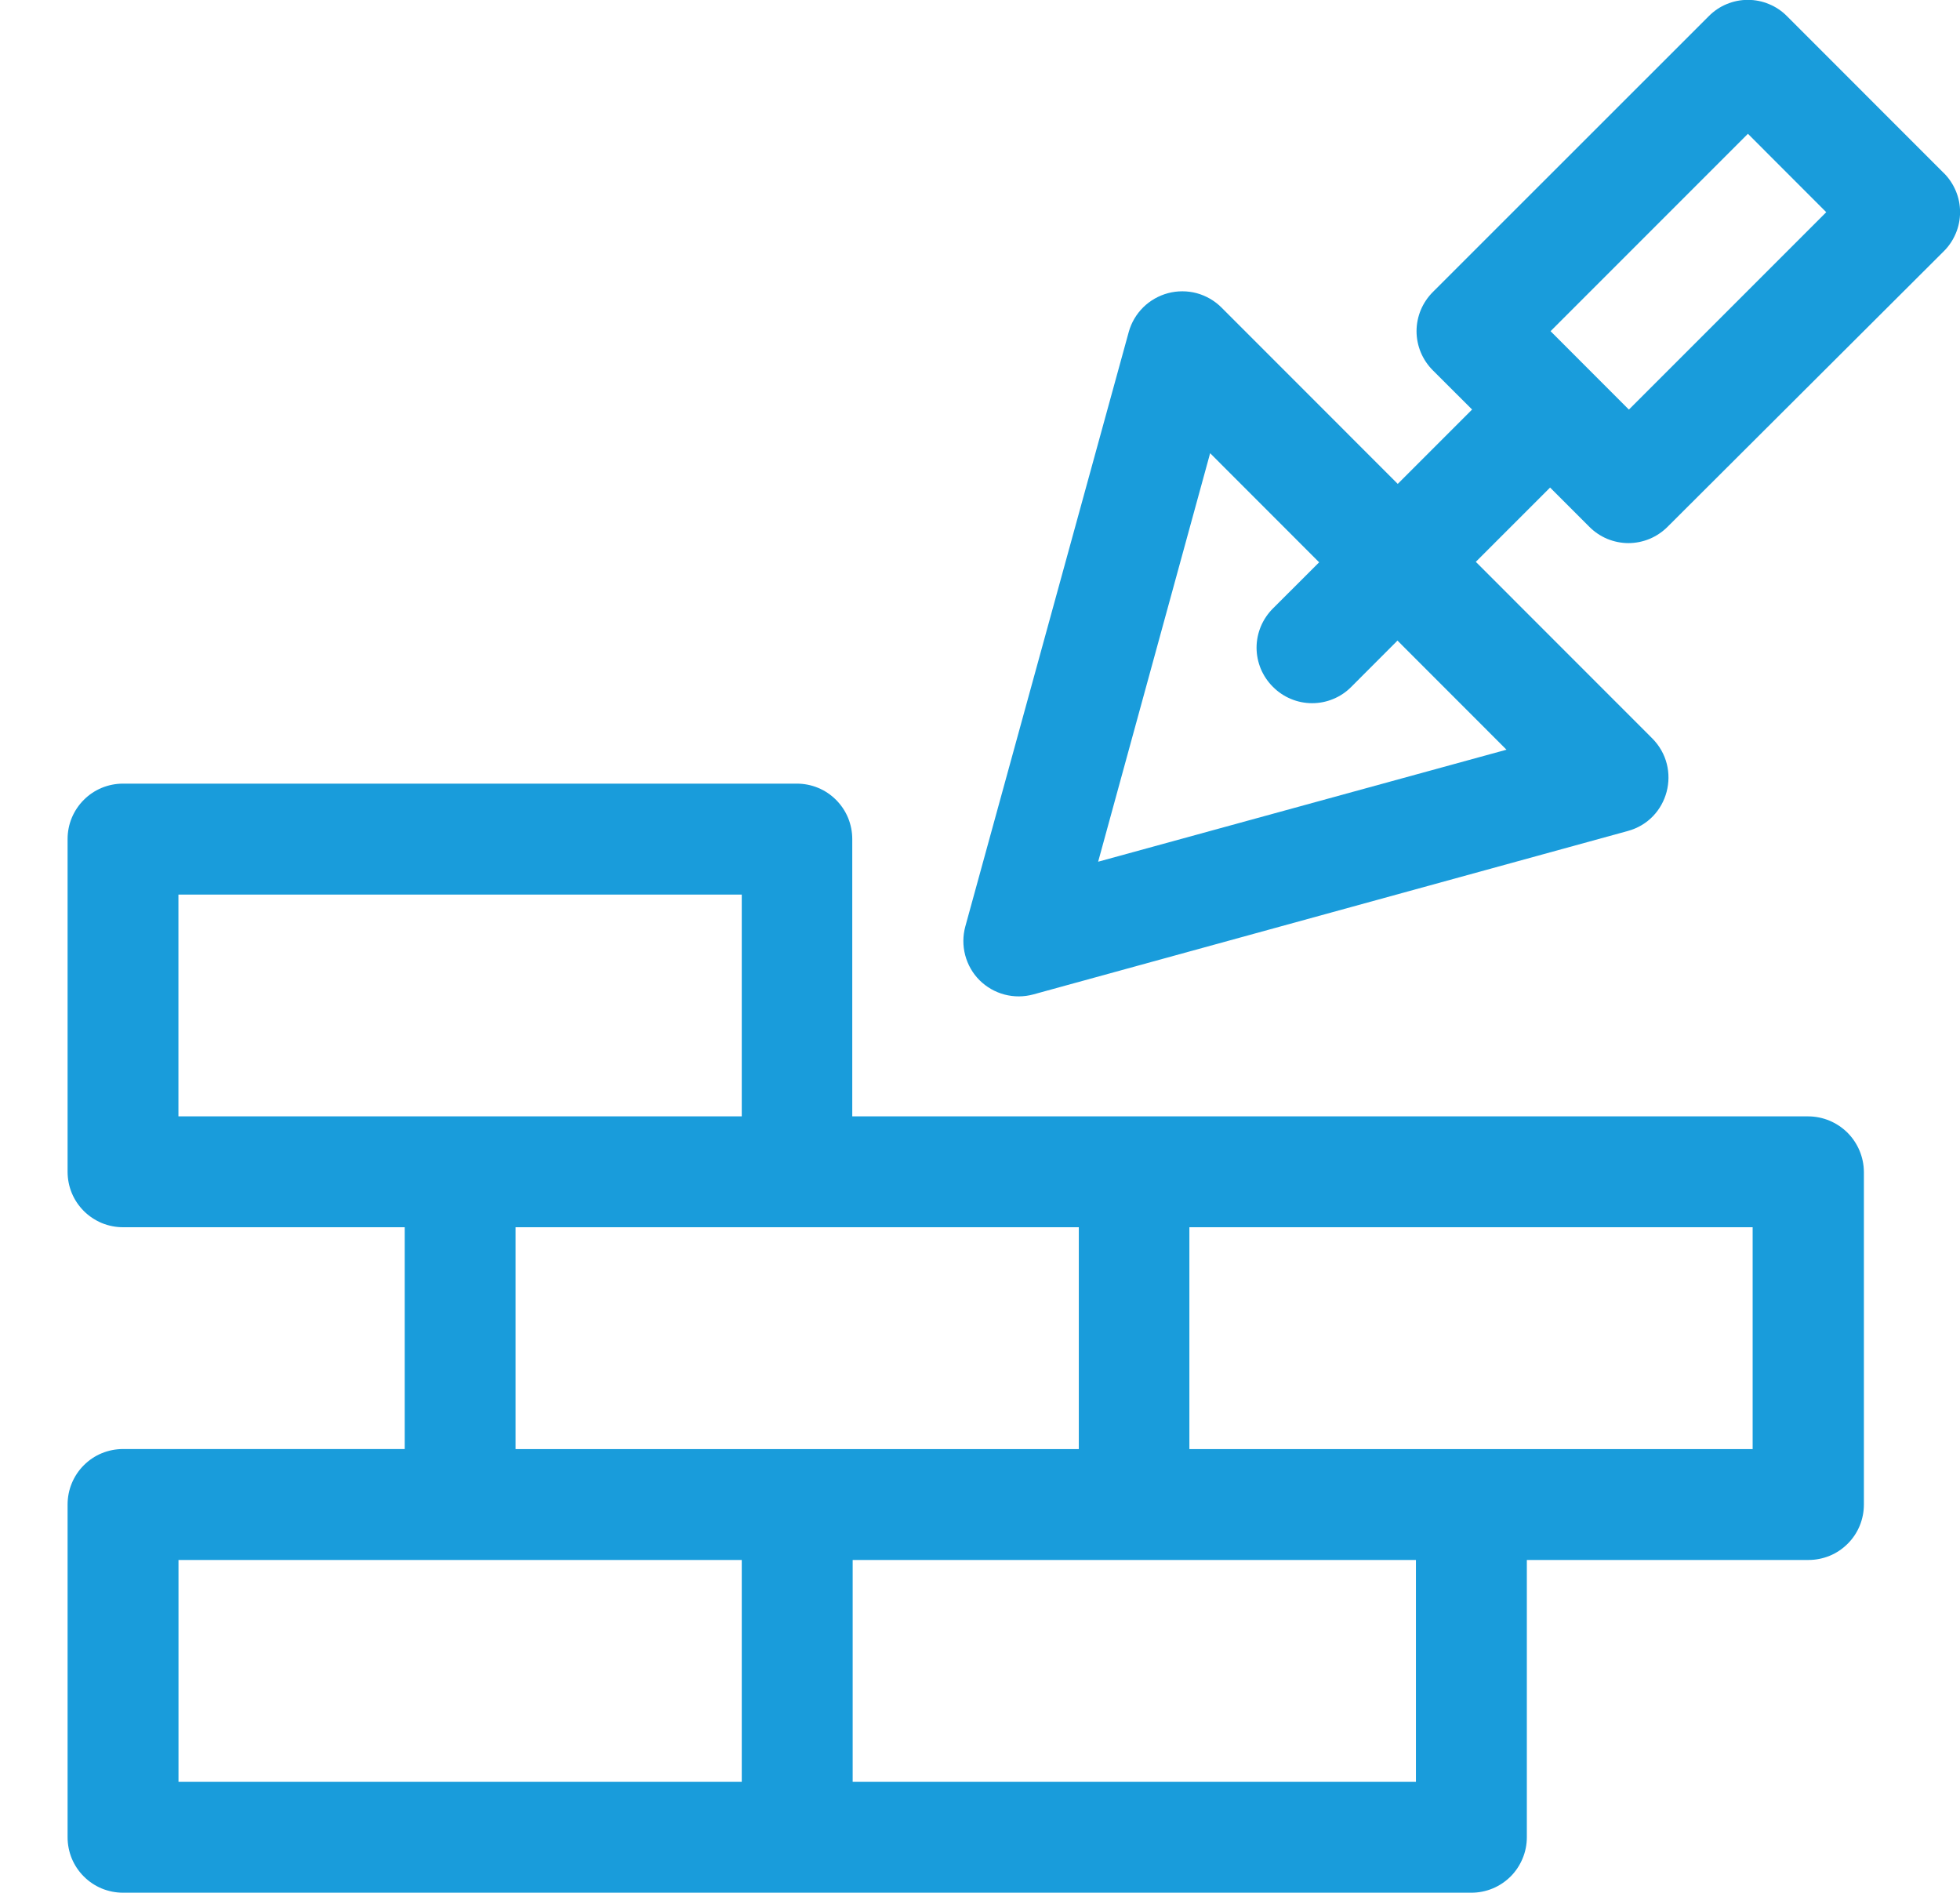 <svg width="29" height="28" viewBox="0 0 29 28" fill="none" xmlns="http://www.w3.org/2000/svg">
    <path
        d="M28.759 2.559L26.441 0.24C26.365 0.163 26.275 0.102 26.175 0.061C26.076 0.019 25.969 -0.002 25.861 -0.002C25.754 -0.002 25.647 0.019 25.547 0.061C25.448 0.102 25.358 0.163 25.282 0.24L21.201 4.319C21.125 4.395 21.064 4.485 21.022 4.585C20.981 4.684 20.959 4.791 20.959 4.899C20.959 5.007 20.981 5.114 21.022 5.213C21.064 5.313 21.125 5.403 21.201 5.479L21.781 6.058L20.681 7.158L18.073 4.549C17.972 4.448 17.845 4.375 17.707 4.337C17.568 4.3 17.422 4.3 17.284 4.336C17.145 4.373 17.018 4.445 16.916 4.545C16.814 4.646 16.739 4.772 16.701 4.91L14.283 13.704C14.245 13.843 14.244 13.99 14.281 14.13C14.318 14.27 14.391 14.398 14.493 14.5C14.596 14.602 14.723 14.675 14.863 14.712C15.003 14.749 15.15 14.748 15.289 14.71L24.083 12.293C24.69 12.129 24.892 11.368 24.444 10.92L21.836 8.311L22.935 7.212L23.515 7.792C23.59 7.868 23.681 7.929 23.78 7.971C23.88 8.012 23.986 8.034 24.094 8.034C24.202 8.034 24.309 8.012 24.408 7.971C24.508 7.929 24.598 7.868 24.674 7.792L28.759 3.718C28.836 3.642 28.896 3.552 28.938 3.452C28.98 3.353 29.001 3.246 29.001 3.138C29.001 3.03 28.98 2.923 28.938 2.824C28.896 2.724 28.836 2.634 28.759 2.558L28.759 2.559ZM22.29 11.09L16.248 12.747L17.905 6.704L19.518 8.318L18.834 9.001C18.758 9.077 18.697 9.167 18.655 9.267C18.614 9.366 18.592 9.473 18.592 9.581C18.592 9.689 18.614 9.795 18.655 9.895C18.697 9.994 18.758 10.085 18.834 10.16C18.91 10.237 19.001 10.298 19.1 10.339C19.2 10.381 19.306 10.402 19.414 10.402C19.522 10.402 19.629 10.381 19.728 10.339C19.828 10.298 19.918 10.237 19.994 10.16L20.677 9.476L22.29 11.09ZM24.101 6.059L22.942 4.899L25.862 1.979L27.021 3.139L24.101 6.059Z"
        fill="#199CDB" />
    <path
        d="M26.752 16.514H12.61V12.412C12.61 12.305 12.589 12.198 12.548 12.098C12.507 11.999 12.446 11.908 12.37 11.832C12.294 11.756 12.204 11.695 12.104 11.654C12.004 11.613 11.898 11.592 11.79 11.592H1.82C1.713 11.592 1.606 11.613 1.506 11.654C1.407 11.695 1.317 11.755 1.24 11.832C1.164 11.908 1.104 11.998 1.062 12.098C1.021 12.197 1 12.304 1 12.411V17.334C1 17.441 1.021 17.548 1.062 17.648C1.103 17.747 1.164 17.838 1.24 17.914C1.316 17.99 1.407 18.05 1.506 18.092C1.606 18.133 1.713 18.154 1.82 18.154H5.988V21.435H1.82C1.712 21.435 1.606 21.456 1.506 21.497C1.406 21.538 1.316 21.599 1.24 21.675C1.164 21.751 1.103 21.842 1.062 21.942C1.021 22.041 1 22.148 1 22.256V27.178C1 27.285 1.021 27.392 1.062 27.492C1.103 27.591 1.164 27.682 1.24 27.758C1.316 27.834 1.407 27.895 1.506 27.936C1.606 27.977 1.713 27.998 1.82 27.998H21.77C21.878 27.998 21.985 27.977 22.084 27.936C22.184 27.895 22.274 27.834 22.351 27.758C22.427 27.682 22.487 27.591 22.528 27.492C22.57 27.392 22.591 27.285 22.591 27.178V23.076H26.758C26.866 23.076 26.972 23.055 27.072 23.014C27.172 22.973 27.262 22.912 27.338 22.836C27.415 22.76 27.475 22.669 27.516 22.57C27.557 22.47 27.578 22.364 27.578 22.256V17.334C27.576 17.116 27.488 16.908 27.334 16.754C27.179 16.601 26.97 16.514 26.752 16.514ZM2.641 13.233H10.975V16.514H2.64V13.233H2.641ZM7.628 18.154H15.962V21.436H7.628V18.154ZM2.641 23.076H10.975V26.357H2.641V23.076ZM20.95 26.357H12.616V23.076H20.95V26.357ZM25.932 21.436H17.598V18.154H25.932V21.436Z"
        fill="#199CDB" />
</svg>